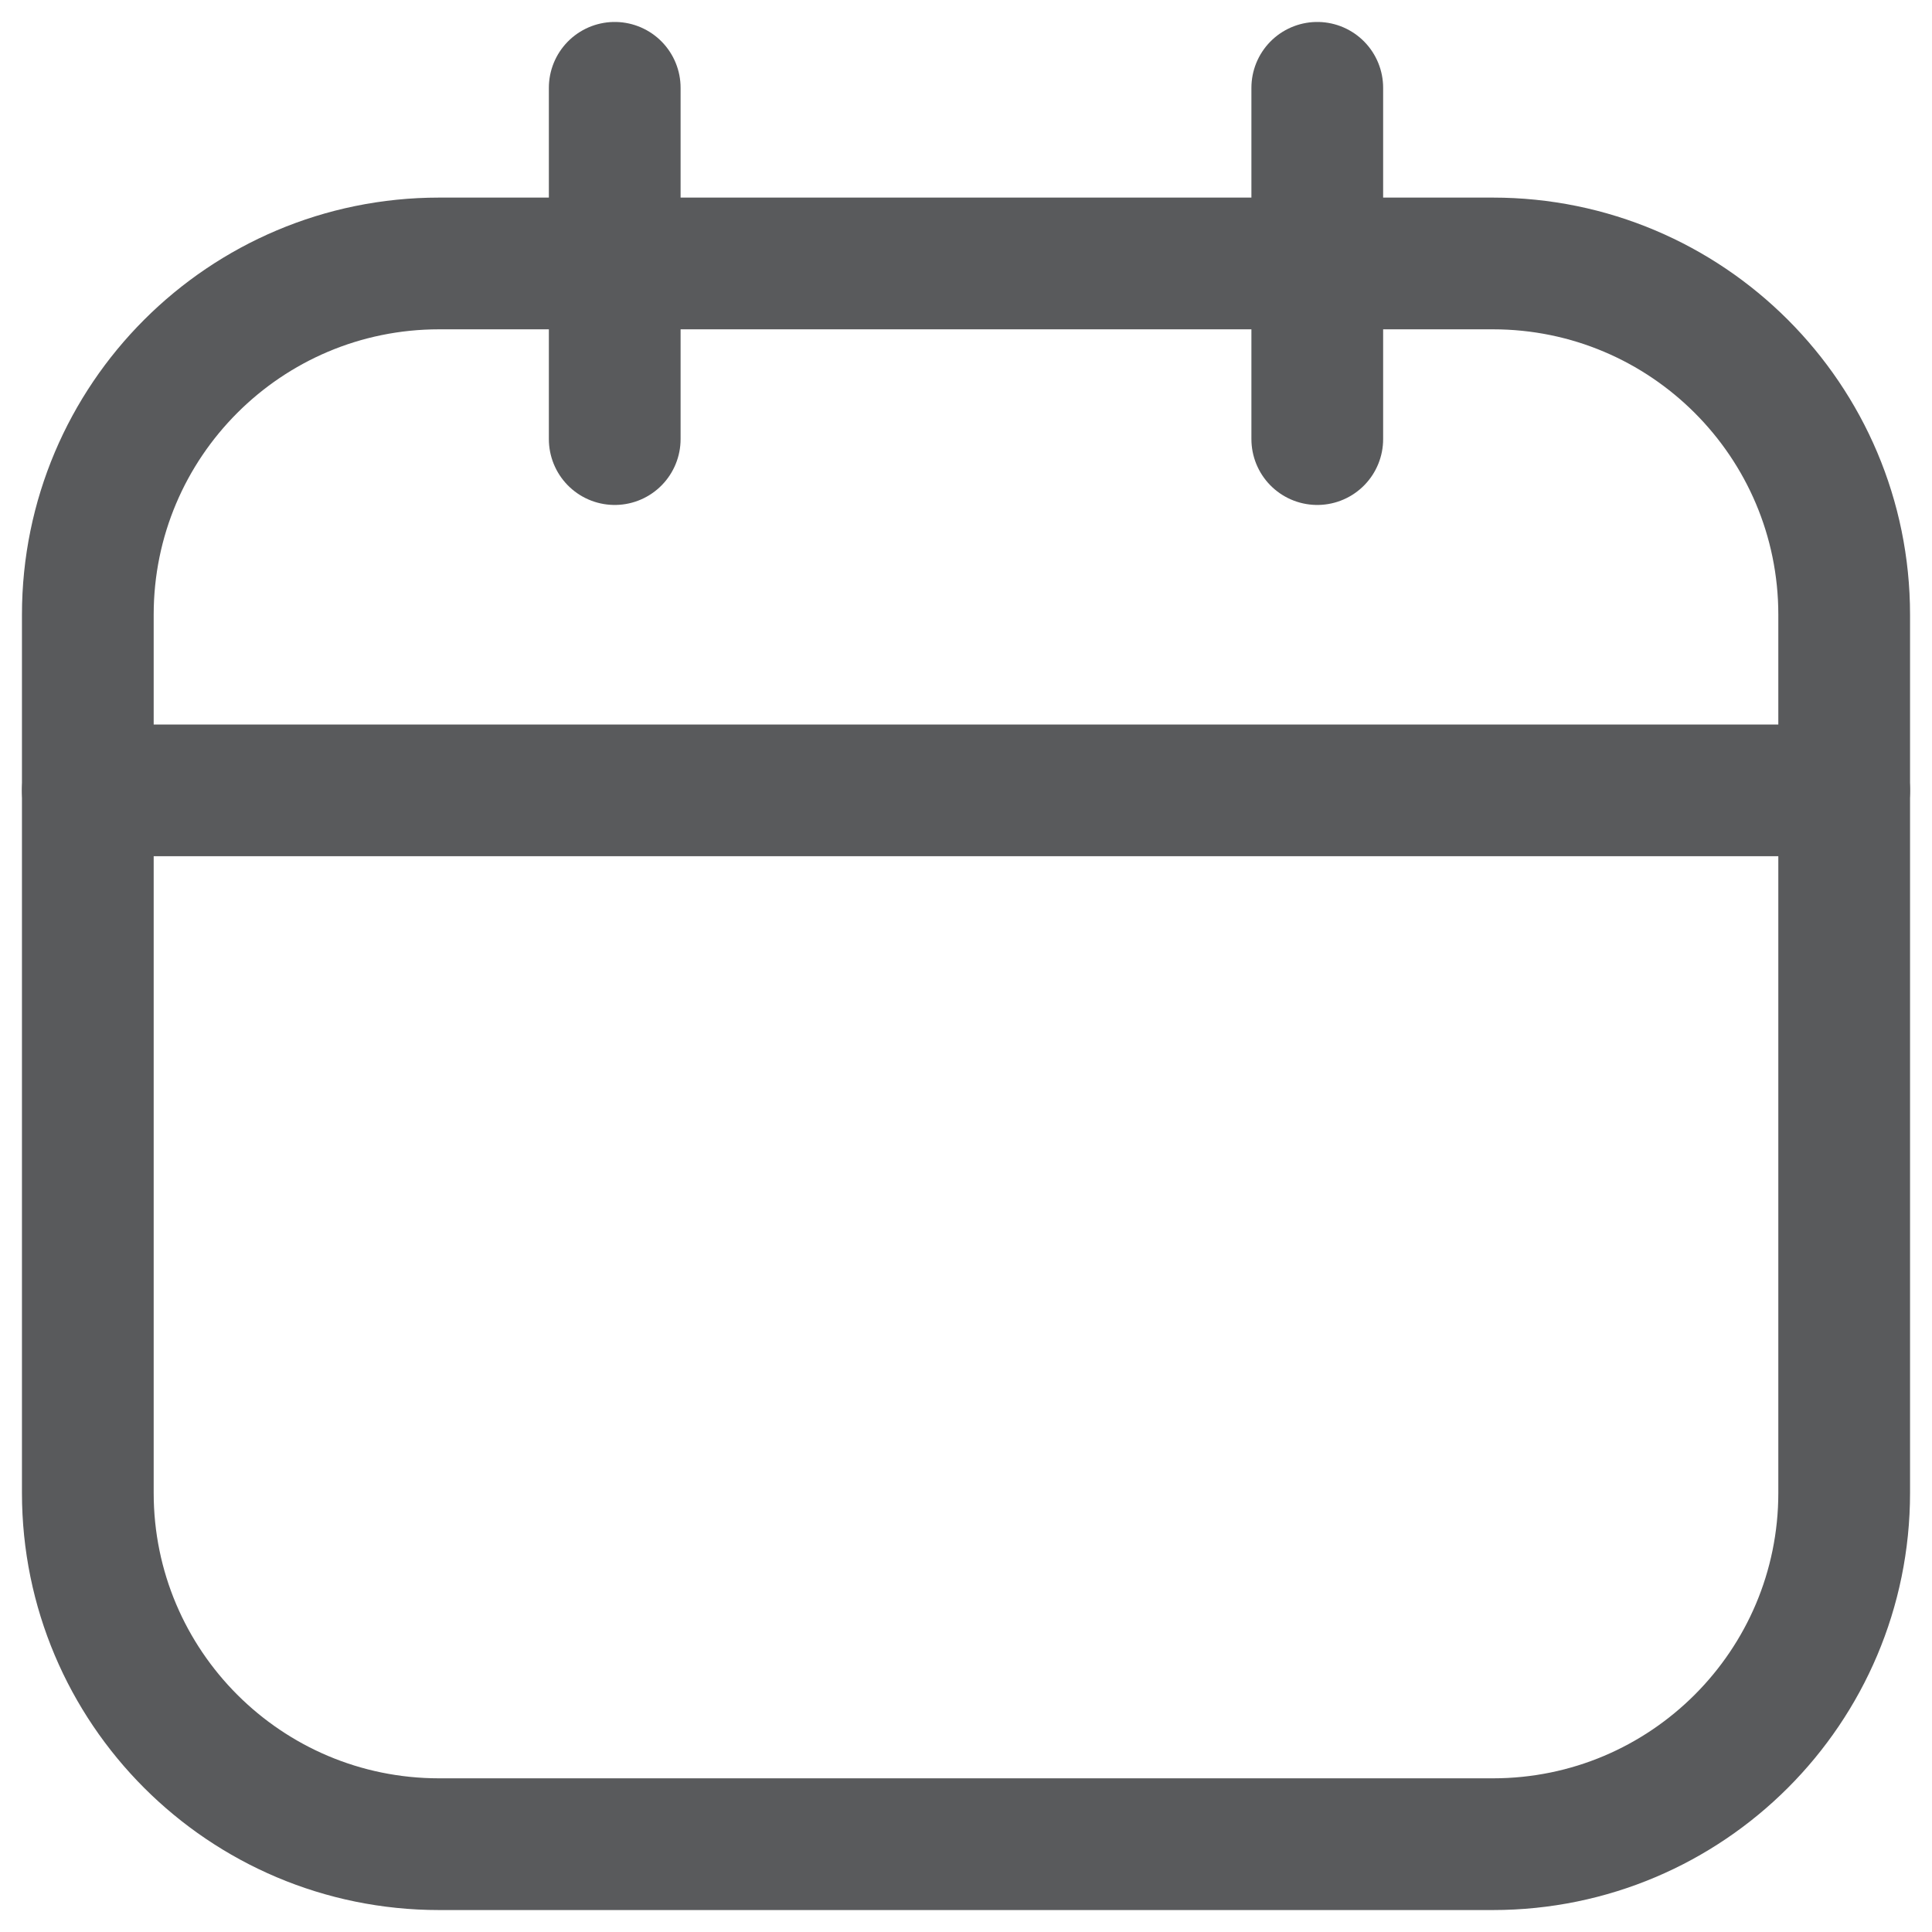 <svg width="22" height="22" viewBox="0 0 22 22" fill="none" xmlns="http://www.w3.org/2000/svg">
<path d="M17 3H5C2.791 3 1 4.791 1 7V17C1 19.209 2.791 21 5 21H17C19.209 21 21 19.209 21 17V7C21 4.791 19.209 3 17 3Z" stroke="#595A5C" stroke-width="1.5" stroke-linecap="round" stroke-linejoin="round"/>
<path d="M7 1V5M15 1V5M1 9H21" stroke="#595A5C" stroke-width="1.5" stroke-linecap="round" stroke-linejoin="round"/>
</svg>
